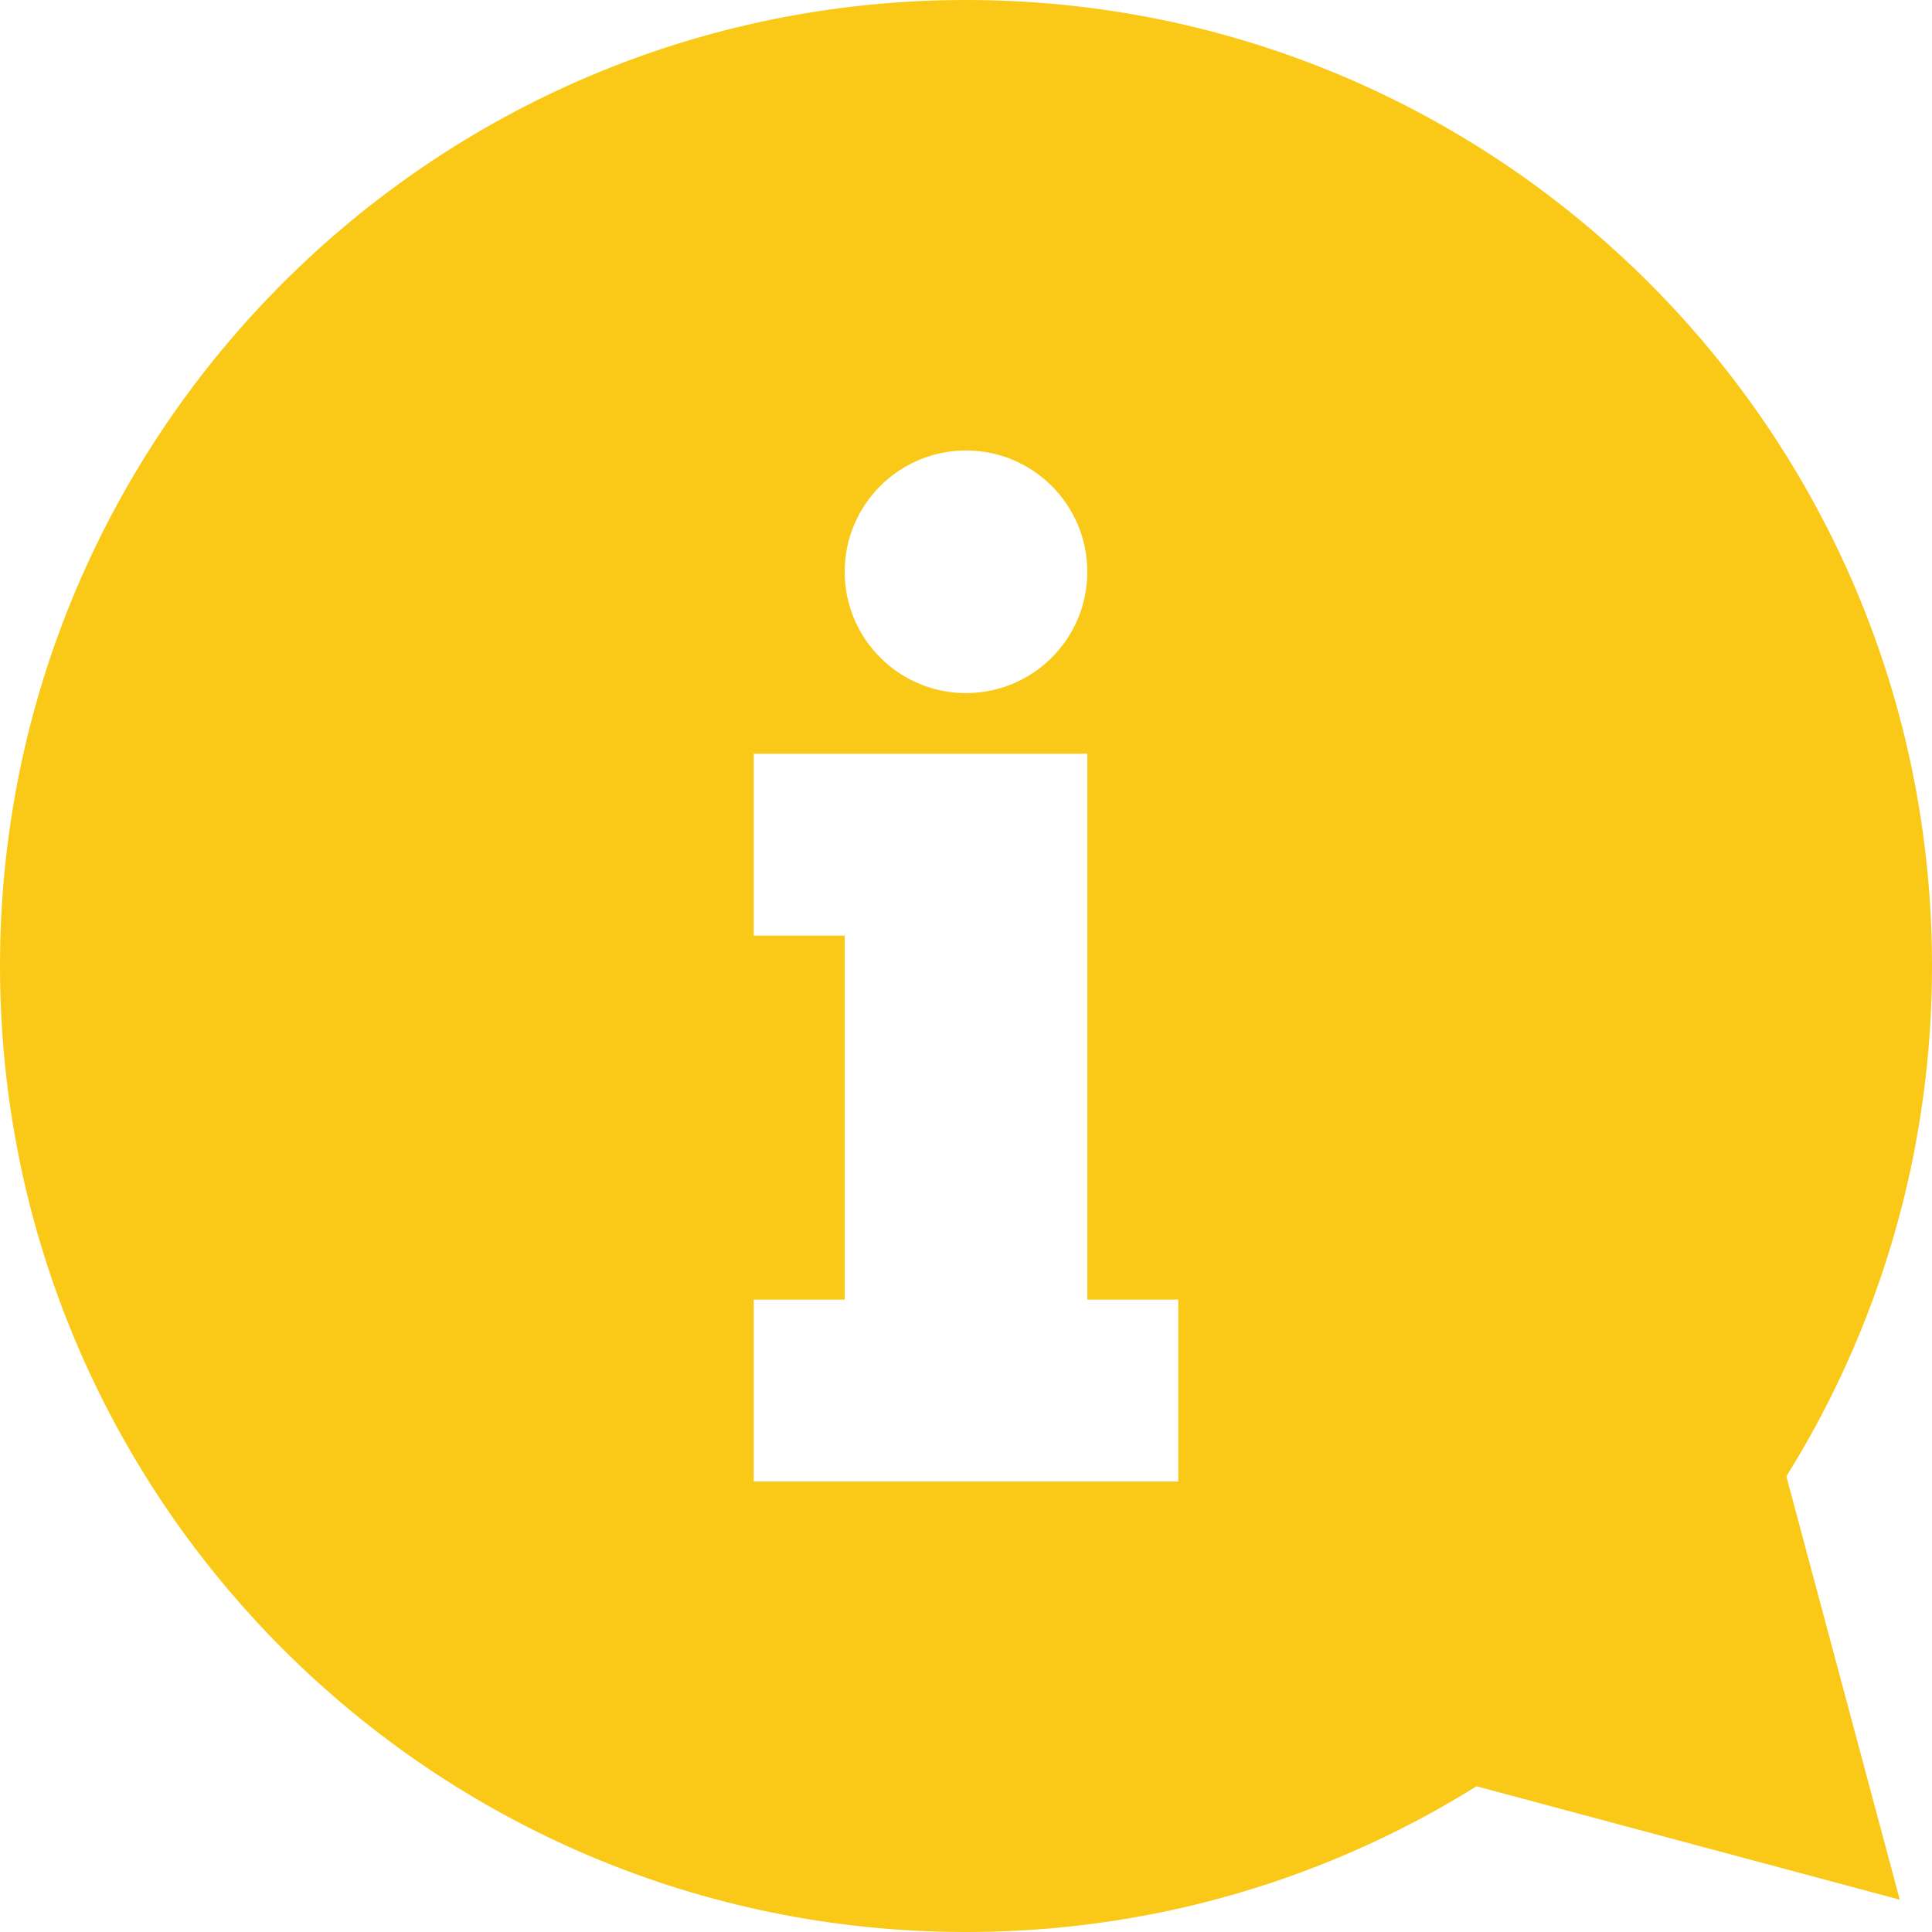 <svg width="24" height="24" viewBox="0 0 24 24" fill="none" xmlns="http://www.w3.org/2000/svg">
<g clip-path="url(#clip0_19_631)">
<path d="M12 0C5.372 0 0 5.372 0 11.999C0 18.629 5.372 24 12 24C18.628 24 24 18.629 24 11.999C24 5.372 18.628 0 12 0ZM12 5.596C12.832 5.596 13.507 6.271 13.507 7.103C13.507 7.935 12.832 8.61 12 8.61C11.168 8.61 10.493 7.935 10.493 7.103C10.493 6.271 11.168 5.596 12 5.596ZM14.637 18.404H9.363V16.144H10.493V11.623H9.363V9.363H13.507V11.623V16.144H14.637V18.404H14.637V18.404Z" fill="#FAC917"/>
<path d="M18.334 22.188L23.6 23.599L22.189 18.333L18.334 22.188Z" fill="#FAC917"/>
</g>
<defs>
<clipPath id="clip0_19_631">
<rect width="24" height="24" fill="white"/>
</clipPath>
</defs>
</svg>
